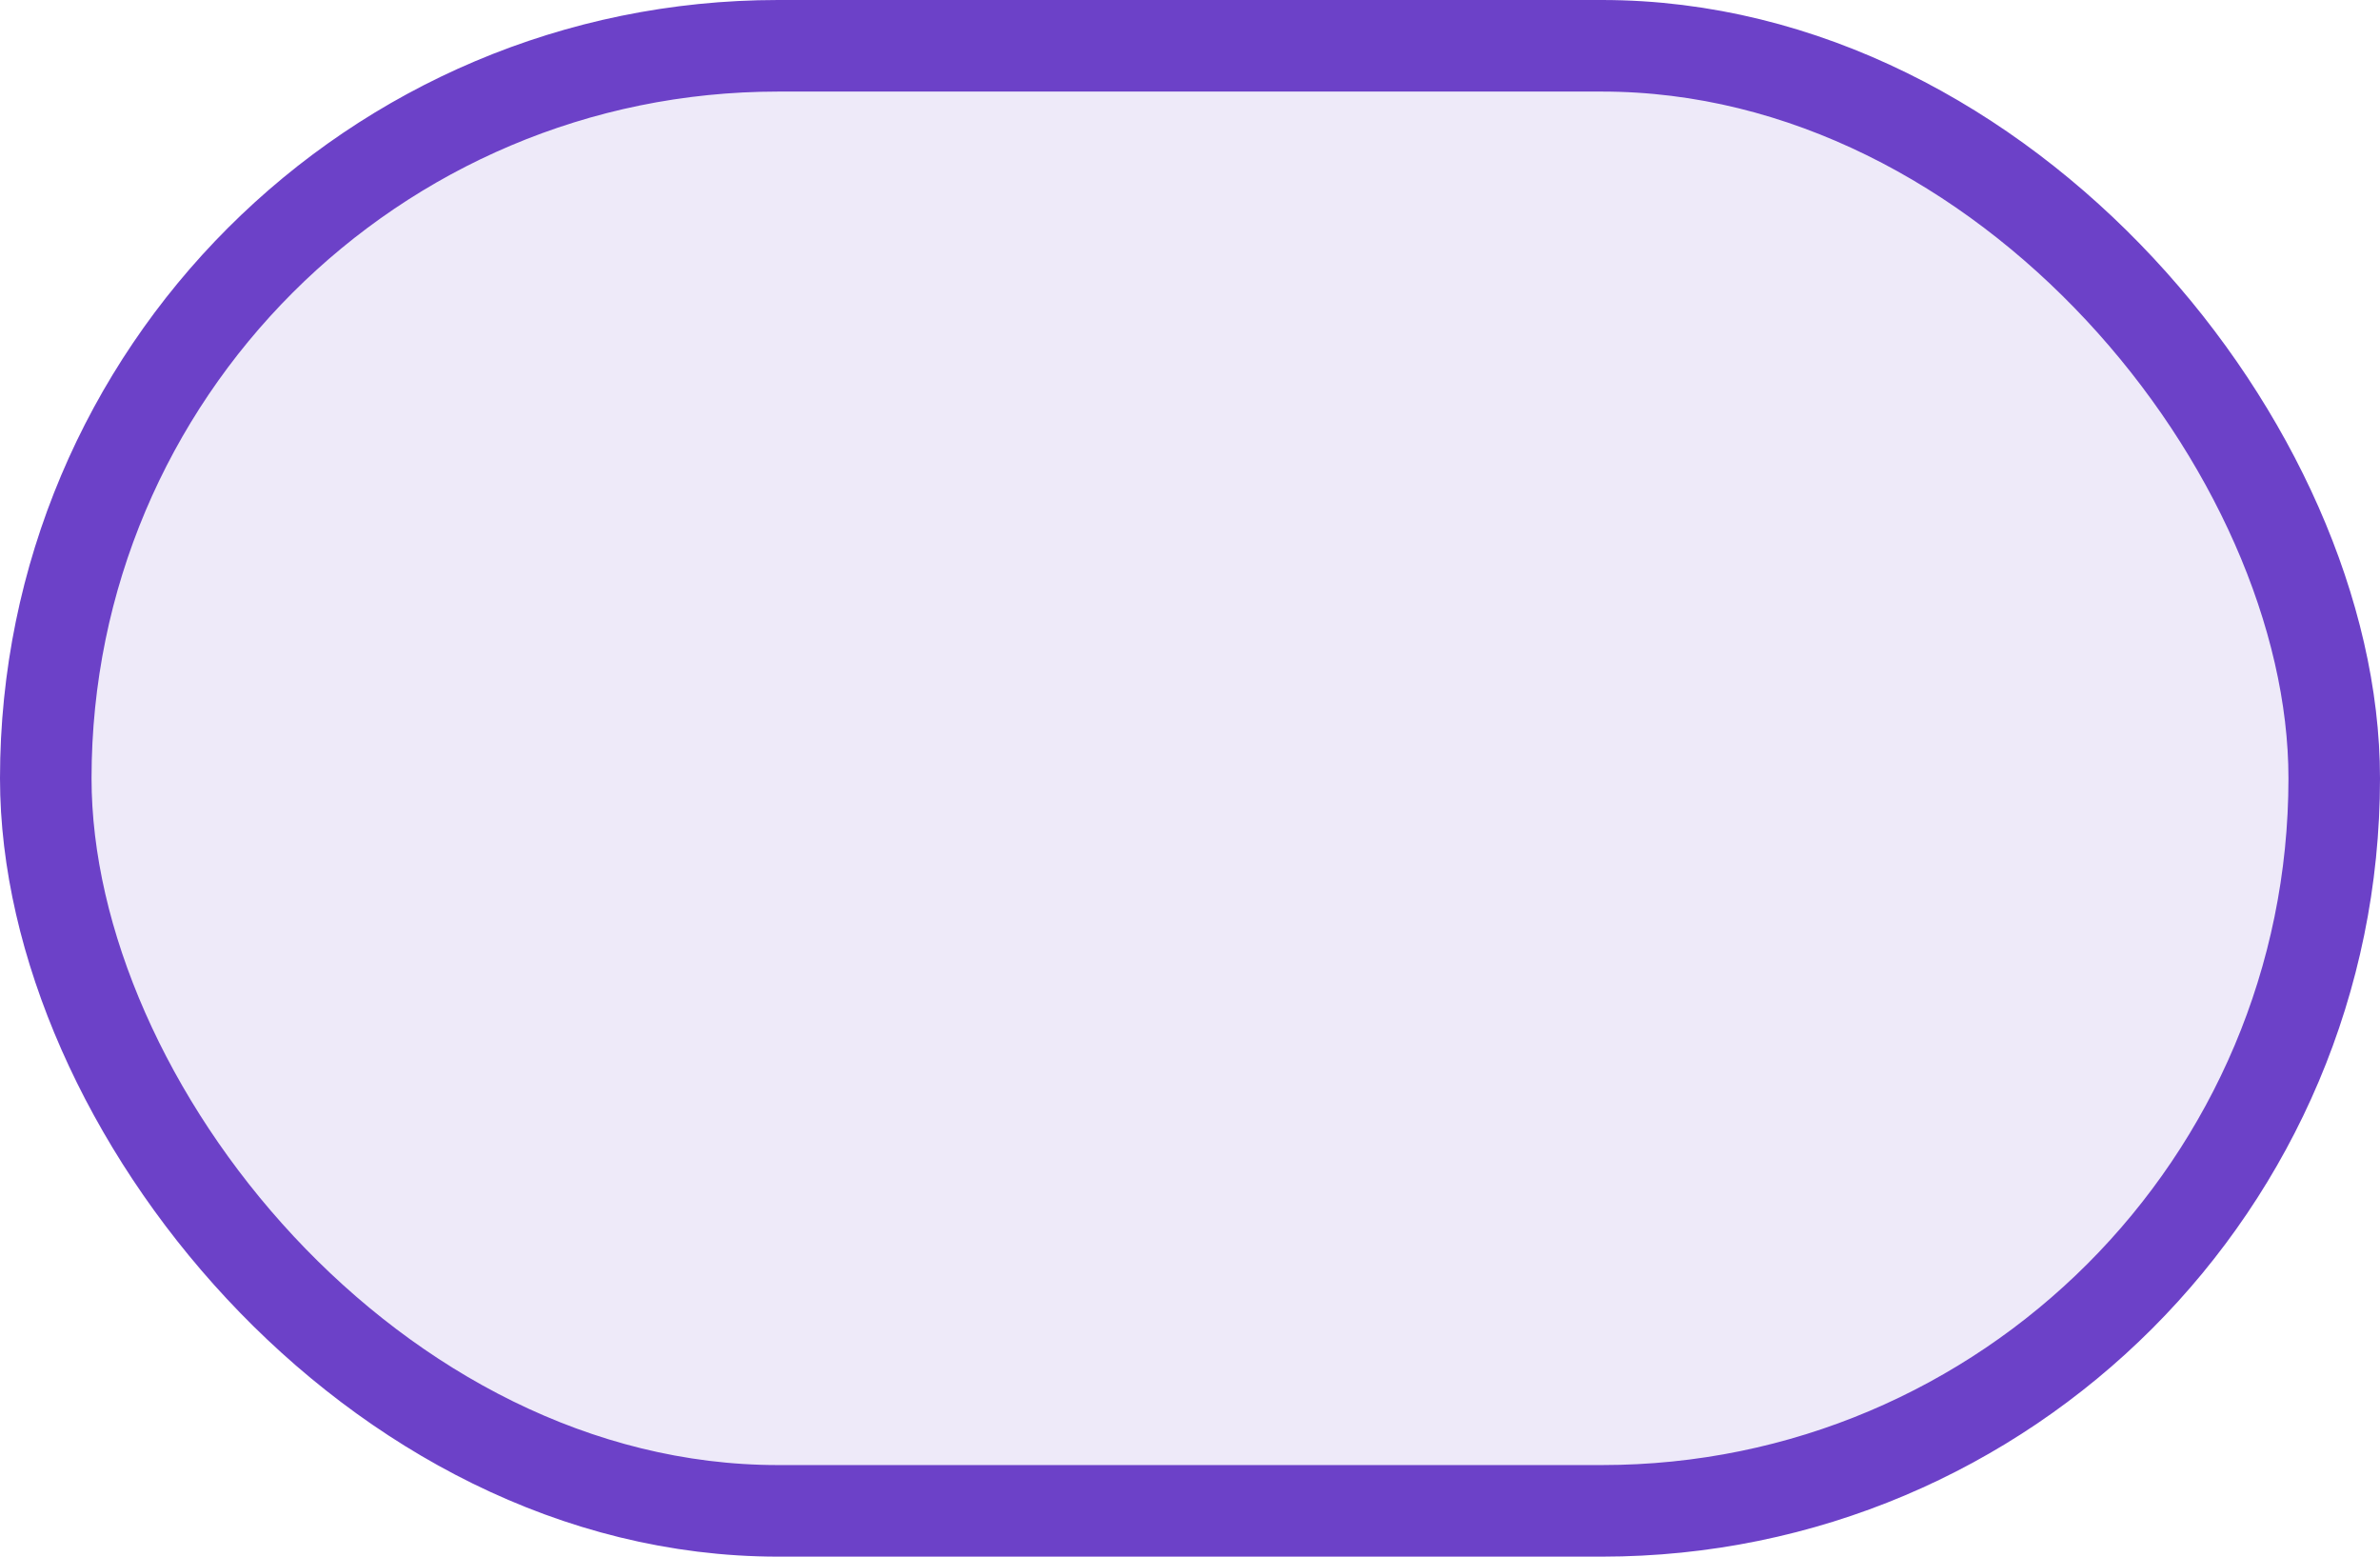<?xml version="1.0" encoding="UTF-8"?> <svg xmlns="http://www.w3.org/2000/svg" width="26" height="17" viewBox="0 0 26 17" fill="none"><rect x="0.5" y="0.5" width="25" height="16" rx="8" fill="#6C41C8" fill-opacity="0.11" stroke="#6C41C8"></rect></svg> 
